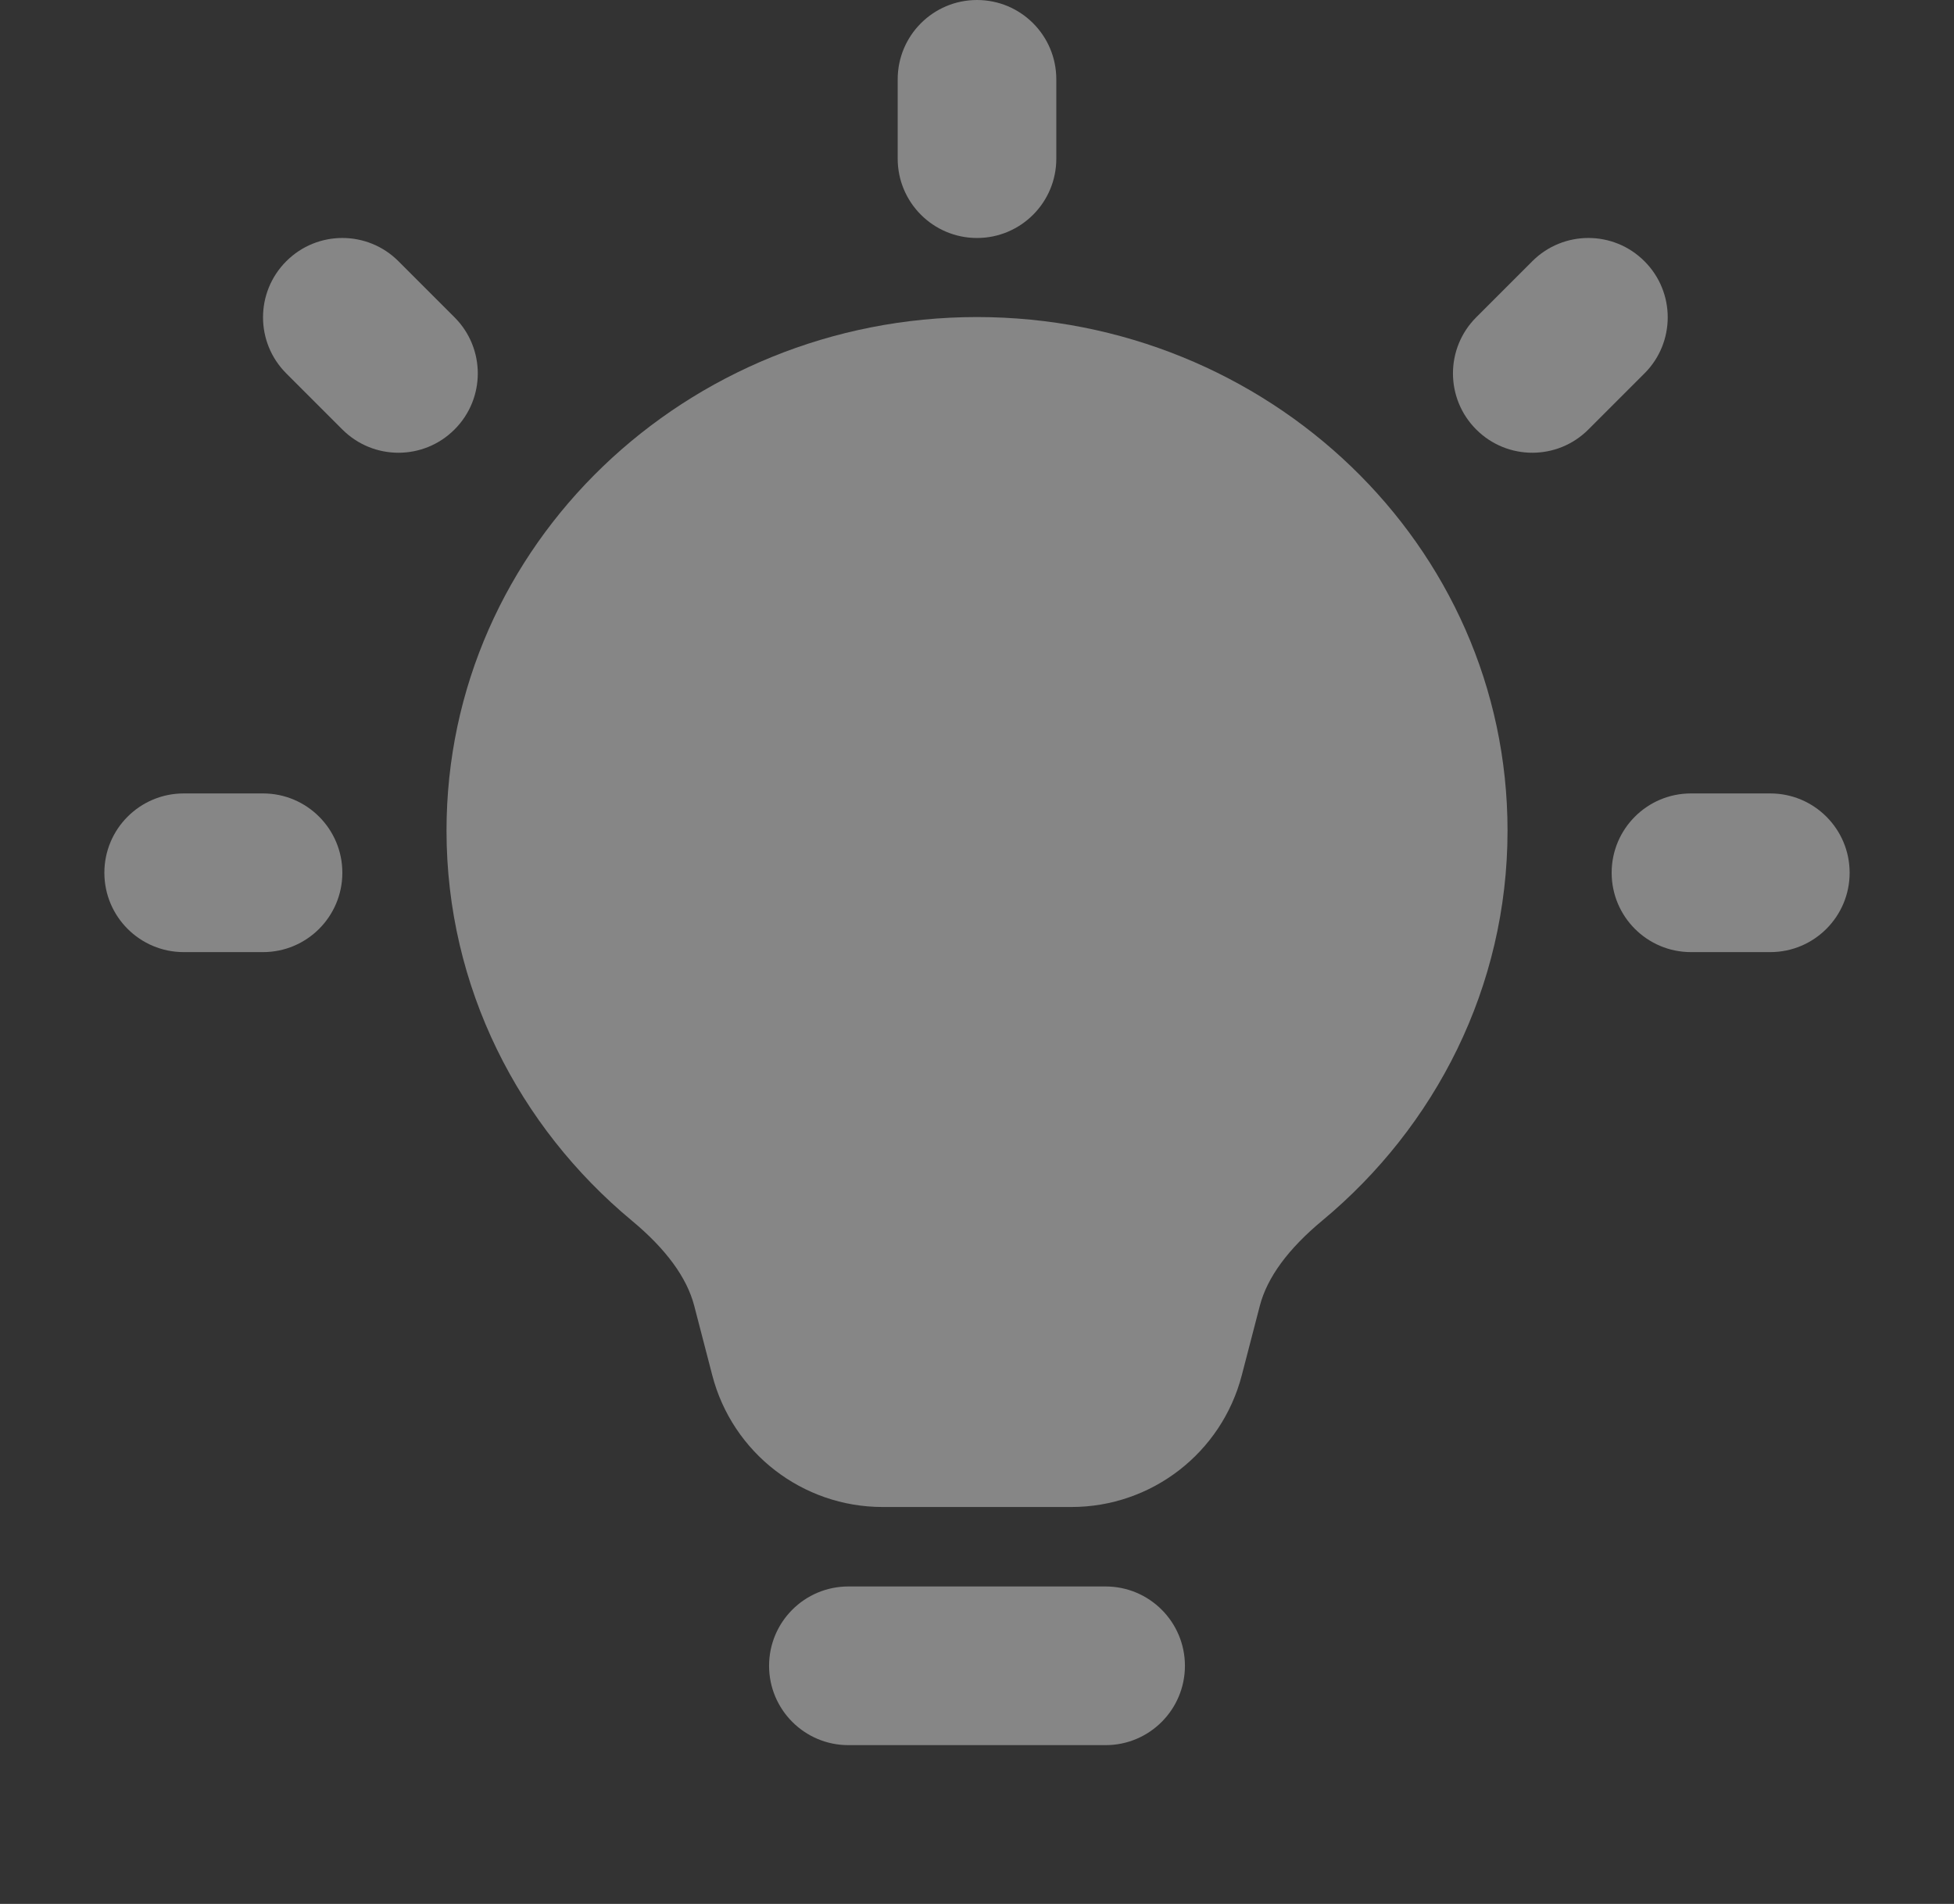 <svg width="39" height="38" viewBox="0 0 39 38" fill="none" xmlns="http://www.w3.org/2000/svg">
<rect x="0" y="0" width="39" height="38" fill="#333333" stroke="none"/>
<path d="M19.5 0C20.375 0 21.083 0.709 21.083 1.583V3.167C21.083 4.041 20.375 4.75 19.5 4.75C18.626 4.75 17.917 4.041 17.917 3.167V1.583C17.917 0.709 18.626 0 19.5 0Z" fill="#EEEEEE" fill-opacity="0.44"/>
<path d="M5.714 5.214C6.332 4.595 7.335 4.595 7.953 5.214L9.072 6.333C9.691 6.952 9.691 7.954 9.072 8.572C8.454 9.191 7.452 9.191 6.833 8.572L5.714 7.453C5.095 6.835 5.095 5.832 5.714 5.214Z" fill="#EEEEEE" fill-opacity="0.44"/>
<path d="M32.822 5.214C33.441 5.832 33.441 6.835 32.822 7.453L31.703 8.572C31.085 9.191 30.082 9.191 29.464 8.572C28.845 7.954 28.845 6.952 29.464 6.333L30.583 5.214C31.202 4.595 32.204 4.595 32.822 5.214Z" fill="#EEEEEE" fill-opacity="0.44"/>
<path d="M2.083 17.419C2.083 16.545 2.792 15.836 3.667 15.836H5.25C6.124 15.836 6.833 16.545 6.833 17.419C6.833 18.294 6.124 19.003 5.25 19.003H3.667C2.792 19.003 2.083 18.294 2.083 17.419Z" fill="#EEEEEE" fill-opacity="0.44"/>
<path d="M32.167 17.419C32.167 16.545 32.876 15.836 33.75 15.836H35.333C36.208 15.836 36.917 16.545 36.917 17.419C36.917 18.294 36.208 19.003 35.333 19.003H33.75C32.876 19.003 32.167 18.294 32.167 17.419Z" fill="#EEEEEE" fill-opacity="0.44"/>
<path d="M15.35 33.247C15.35 32.373 16.059 31.664 16.933 31.664H22.067C22.941 31.664 23.65 32.373 23.65 33.247C23.65 34.122 22.941 34.831 22.067 34.831H16.933C16.059 34.831 15.35 34.122 15.35 33.247Z" fill="#EEEEEE" fill-opacity="0.44"/>
<path d="M8.912 16.578C8.912 10.861 13.71 6.328 19.5 6.328C25.291 6.328 30.089 10.861 30.089 16.578C30.089 19.704 28.643 22.491 26.392 24.361C25.712 24.925 25.292 25.496 25.145 26.062L24.785 27.448C24.383 28.997 22.985 30.078 21.385 30.078H17.616C16.016 30.078 14.618 28.997 14.216 27.448L13.856 26.062C13.709 25.496 13.289 24.925 12.609 24.361C10.358 22.491 8.912 19.704 8.912 16.578Z" fill="#EEEEEE" fill-opacity="0.44"/>
</svg>
